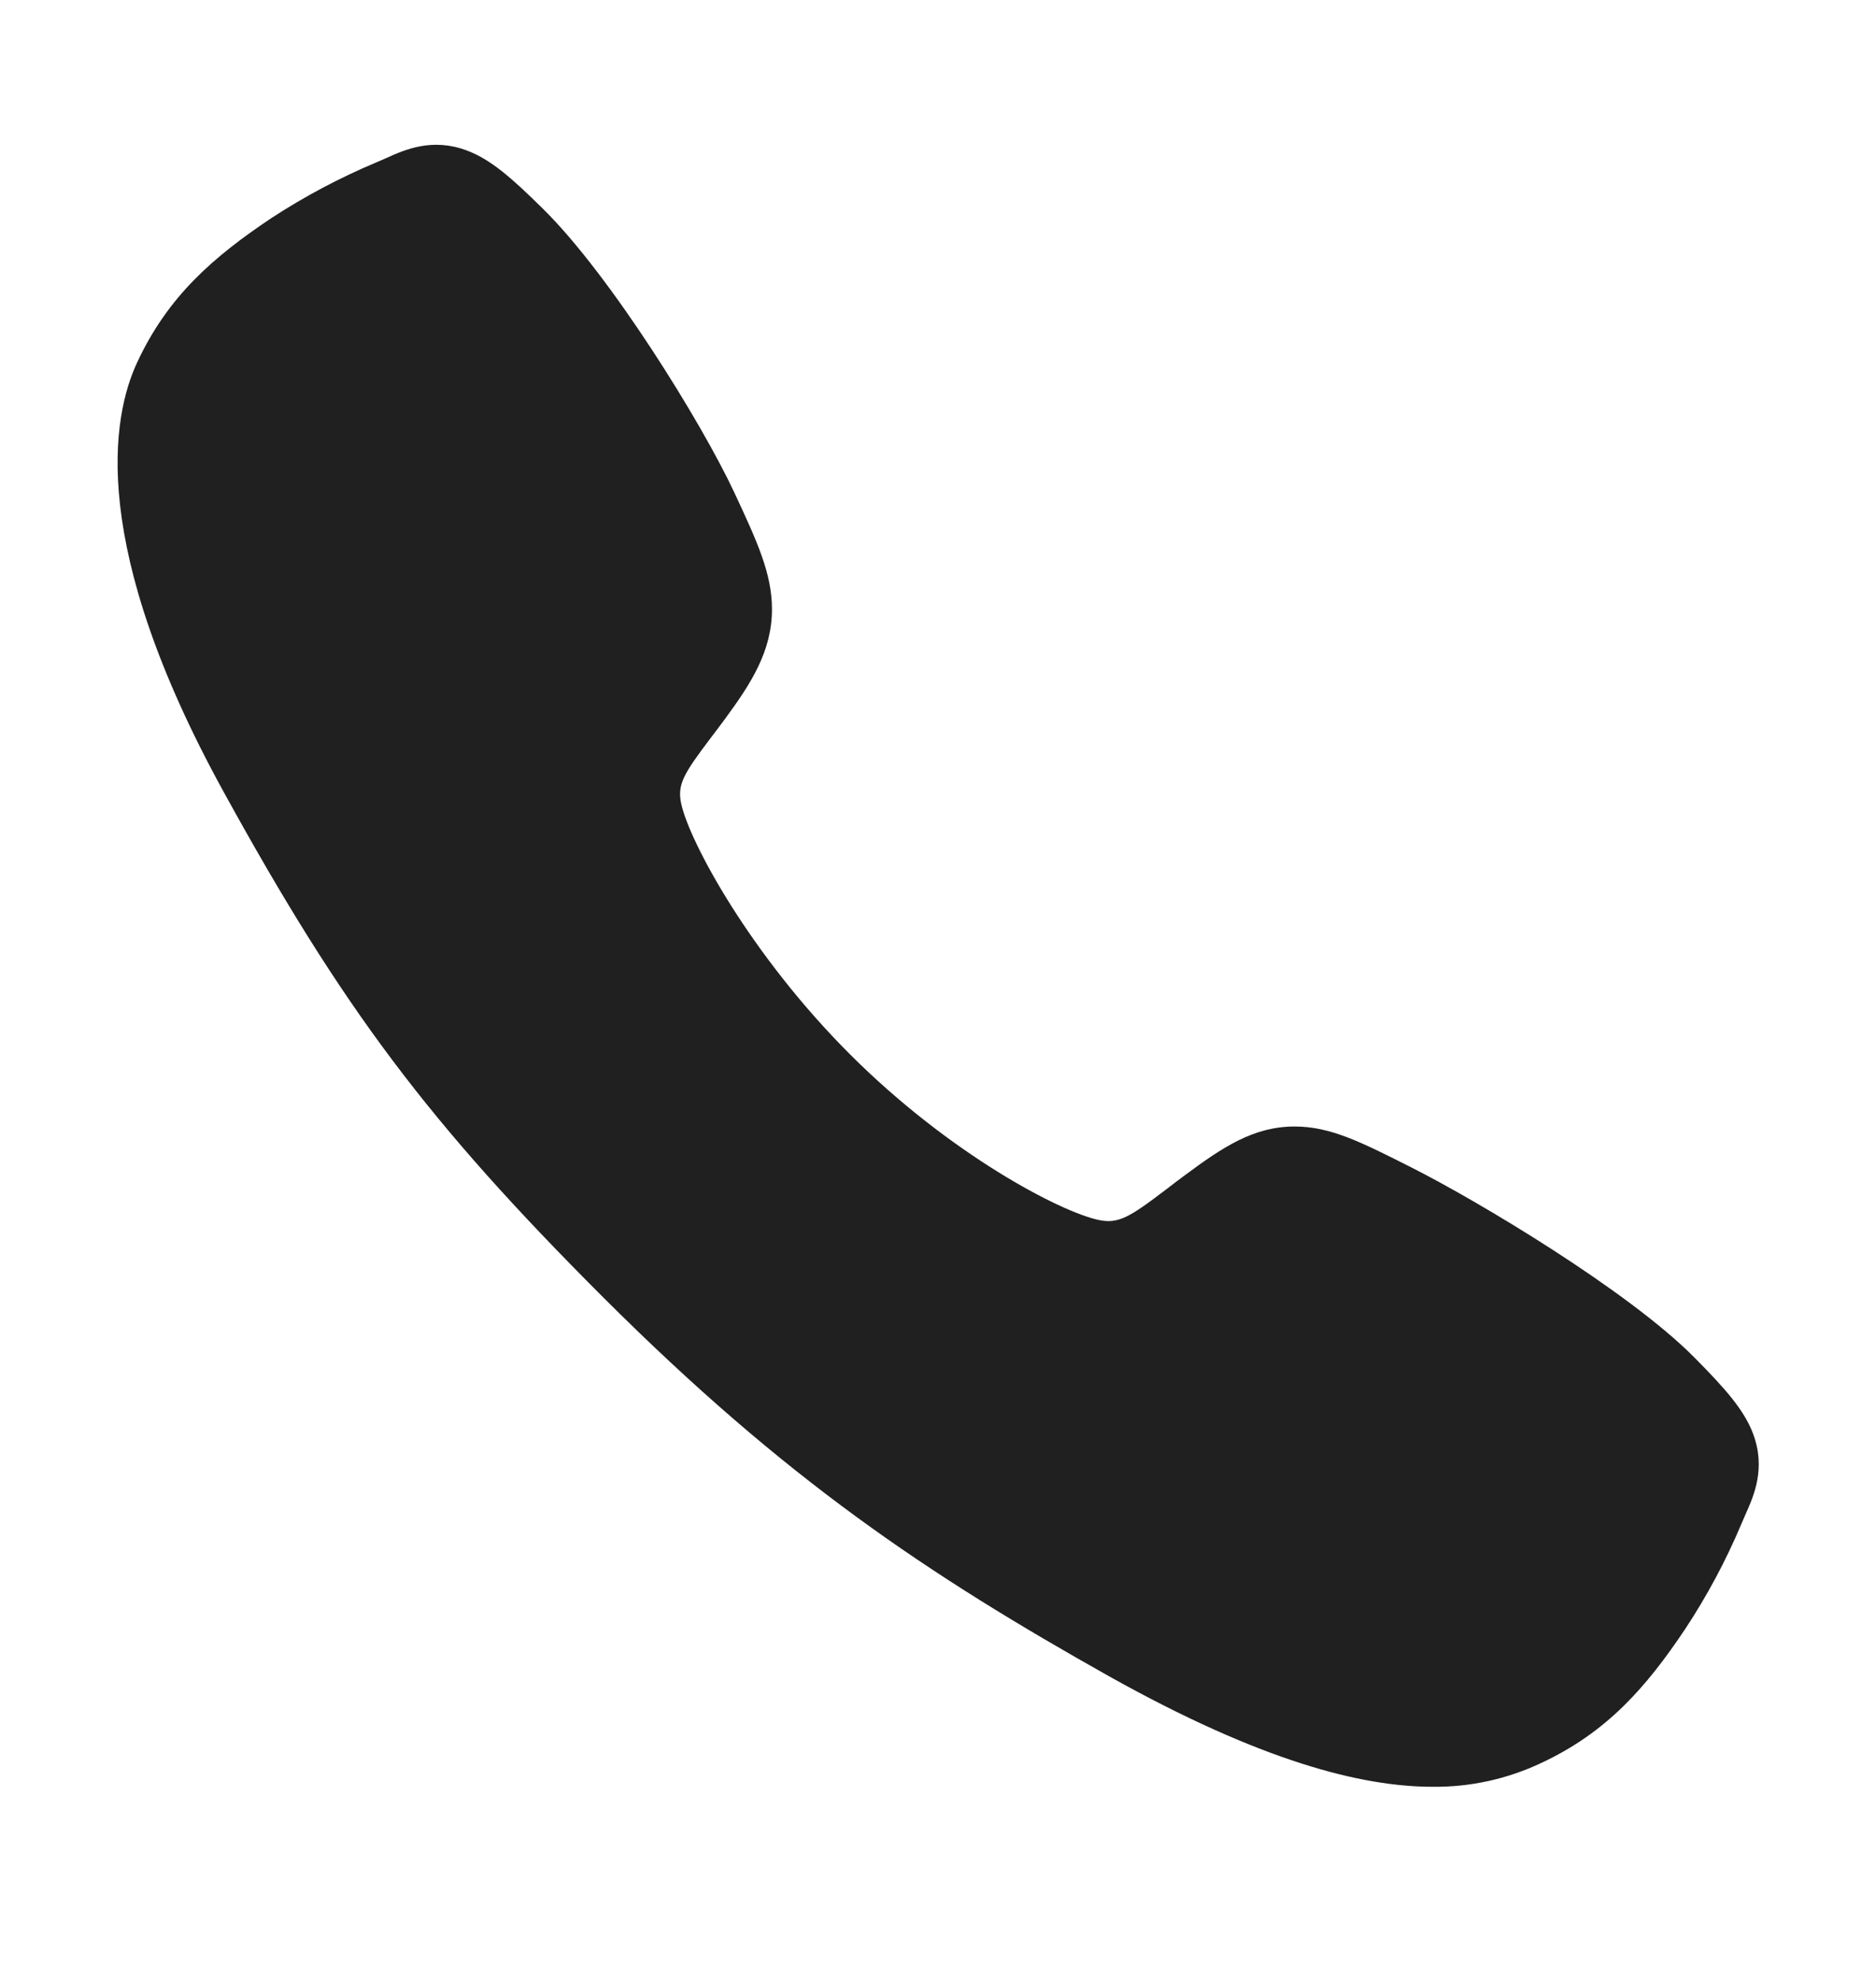 <svg width="18" height="19" viewBox="0 0 18 19" fill="none" xmlns="http://www.w3.org/2000/svg">
<path d="M13.746 17.138C13.06 17.138 12.096 16.89 10.652 16.084C8.897 15.099 7.539 14.191 5.793 12.449C4.11 10.767 3.291 9.678 2.144 7.592C0.849 5.236 1.07 4.002 1.317 3.474C1.611 2.843 2.044 2.466 2.605 2.091C2.924 1.883 3.261 1.704 3.612 1.557C3.647 1.542 3.68 1.528 3.709 1.515C3.883 1.436 4.147 1.318 4.481 1.444C4.704 1.528 4.903 1.699 5.214 2.007C5.853 2.637 6.726 4.04 7.048 4.729C7.264 5.193 7.407 5.5 7.407 5.844C7.407 6.246 7.205 6.557 6.959 6.892C6.913 6.955 6.867 7.015 6.823 7.073C6.556 7.425 6.497 7.526 6.536 7.708C6.614 8.072 7.199 9.158 8.159 10.116C9.12 11.075 10.174 11.623 10.54 11.701C10.729 11.741 10.833 11.68 11.196 11.403C11.248 11.363 11.301 11.322 11.357 11.281C11.732 11.002 12.028 10.805 12.421 10.805H12.423C12.765 10.805 13.058 10.953 13.543 11.198C14.176 11.517 15.621 12.379 16.255 13.018C16.564 13.329 16.735 13.527 16.82 13.75C16.946 14.085 16.827 14.348 16.749 14.523C16.736 14.553 16.722 14.585 16.707 14.62C16.559 14.971 16.379 15.307 16.169 15.625C15.795 16.184 15.417 16.617 14.785 16.911C14.46 17.064 14.105 17.142 13.746 17.138Z" fill="#202020"/>
</svg>
